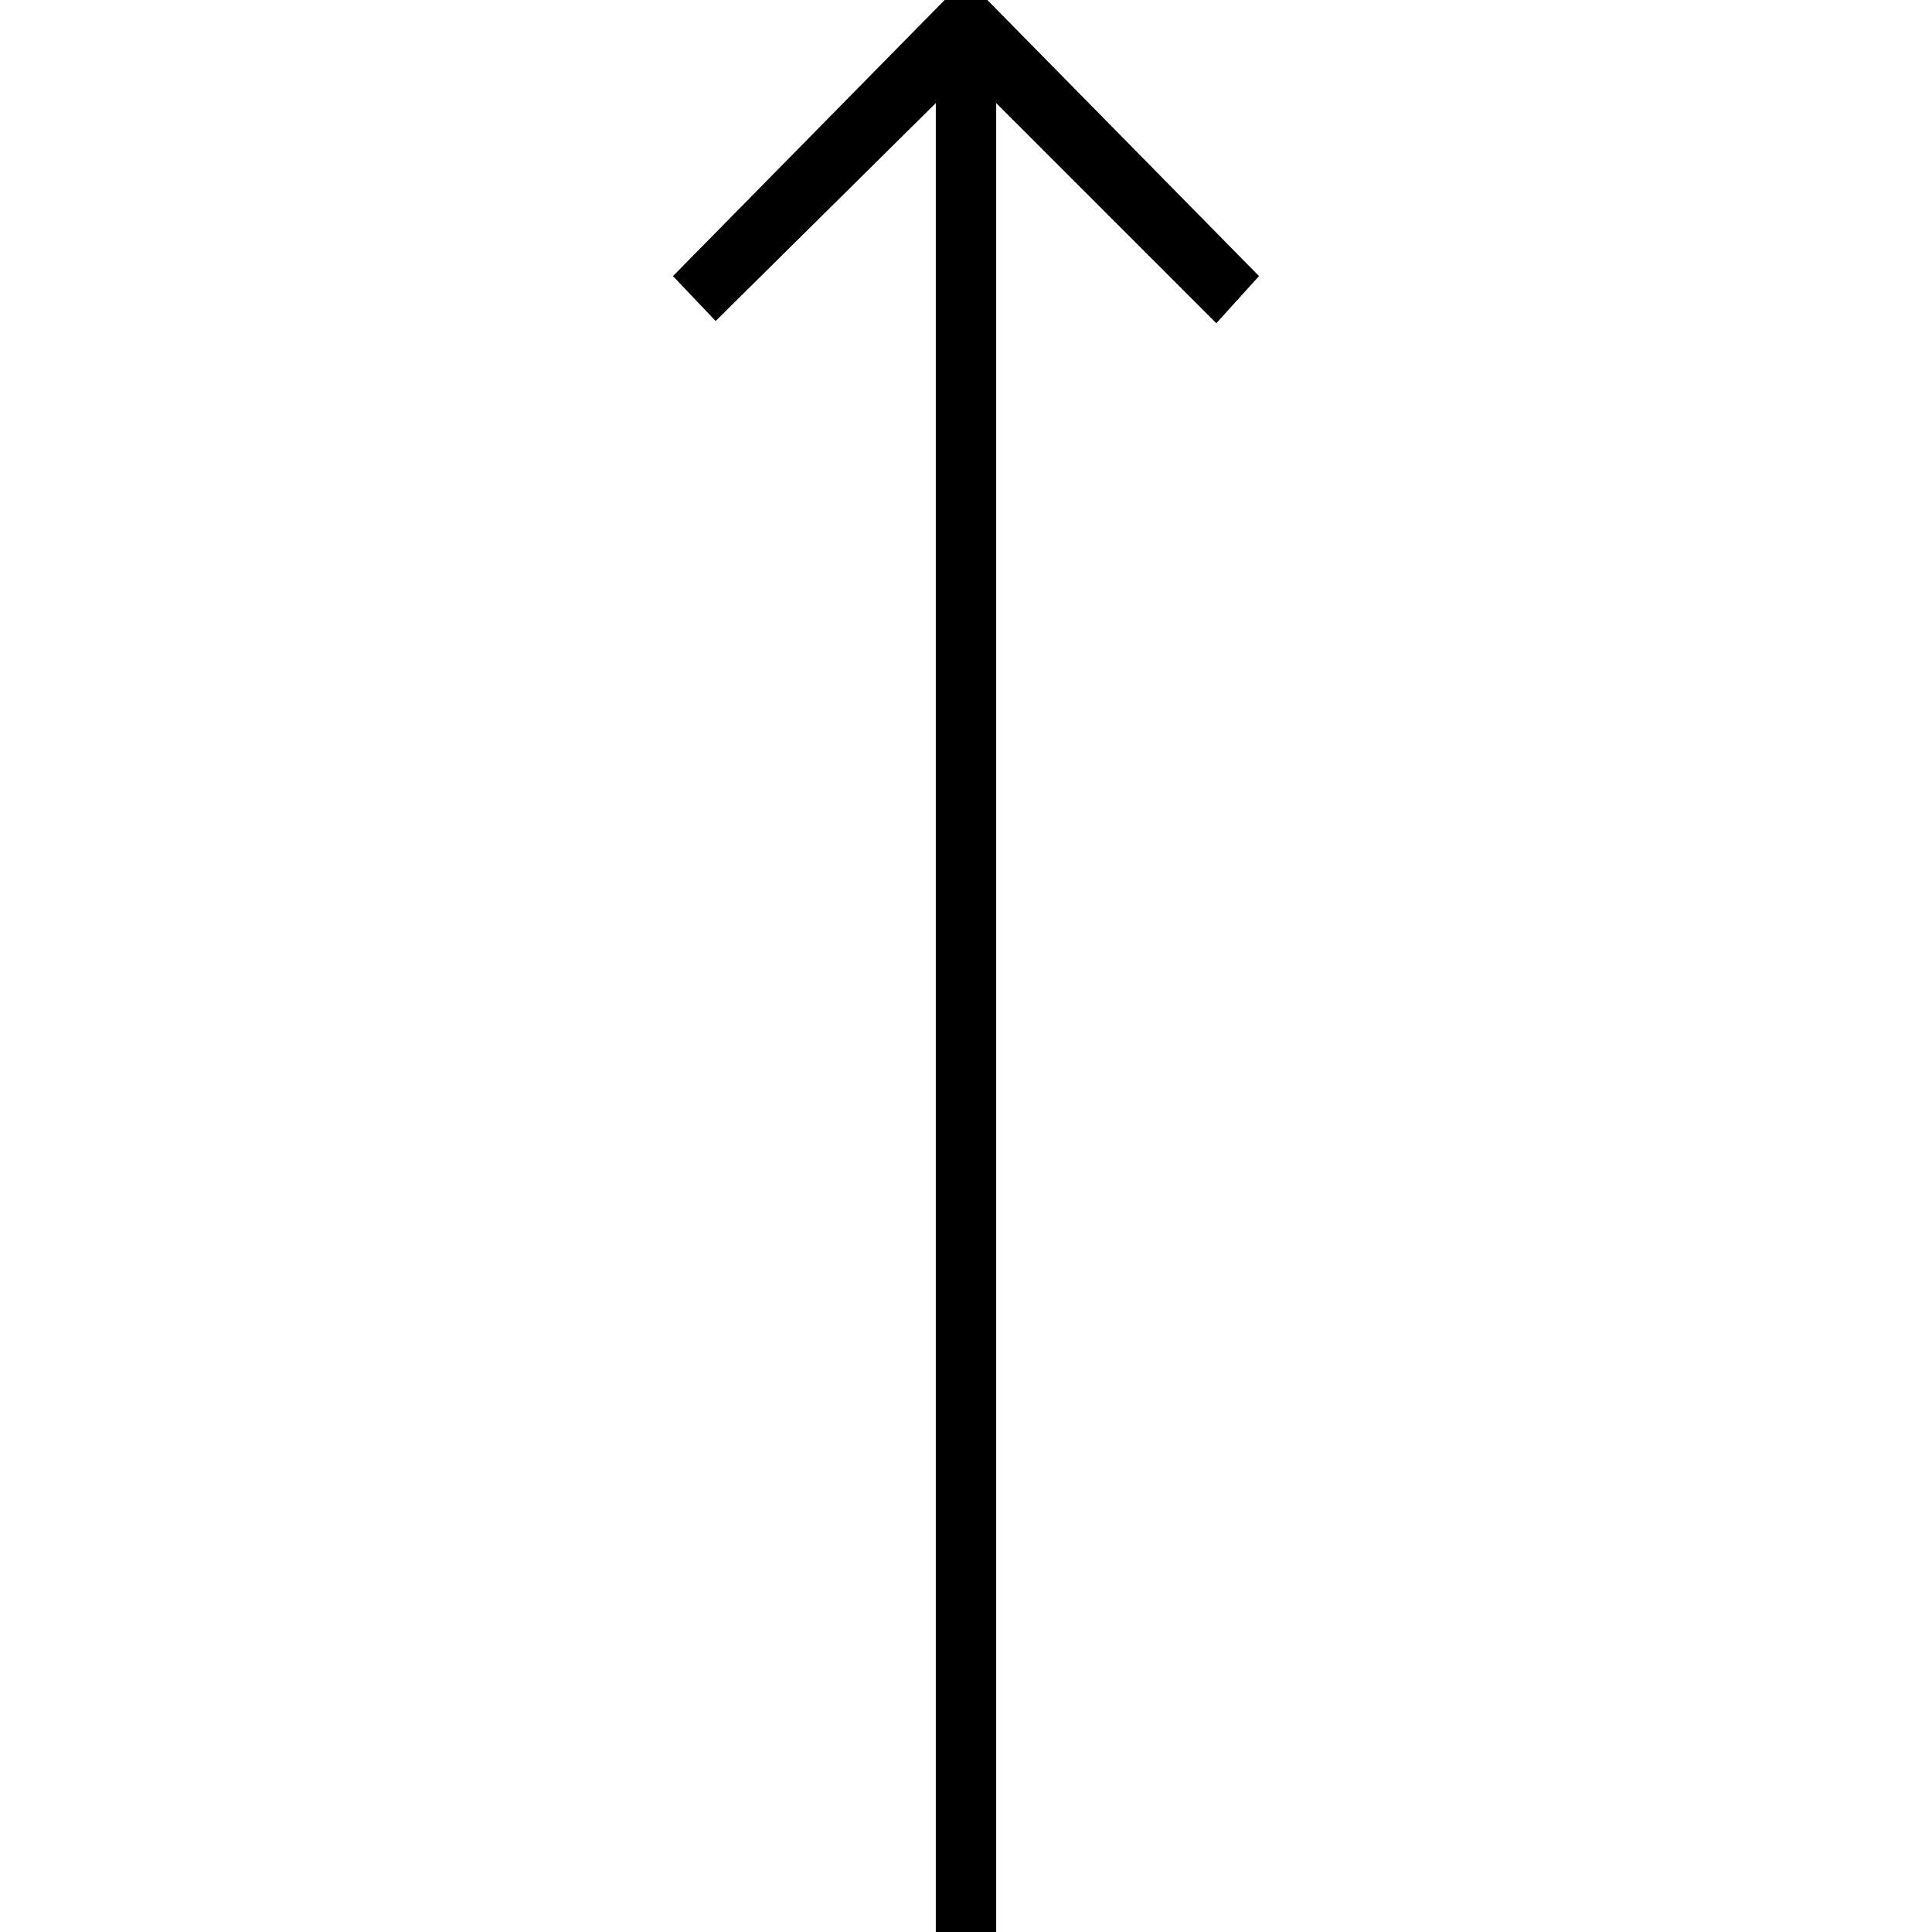 <svg version="1.1" id="Layer_1" xmlns="http://www.w3.org/2000/svg" xmlns:xlink="http://www.w3.org/1999/xlink" x="0px" y="0px"
	   viewBox="0 0 64 64" enable-background="new 0 0 64 64" xml:space="preserve">
<g>
	<polygon points="33,64 33,3.414 40.293,10.707 41.707,9.146 32.707,0 31.293,0 22.293,9.146 23.707,10.634 31,3.414 31,64 	"/>
</g>
</svg>
